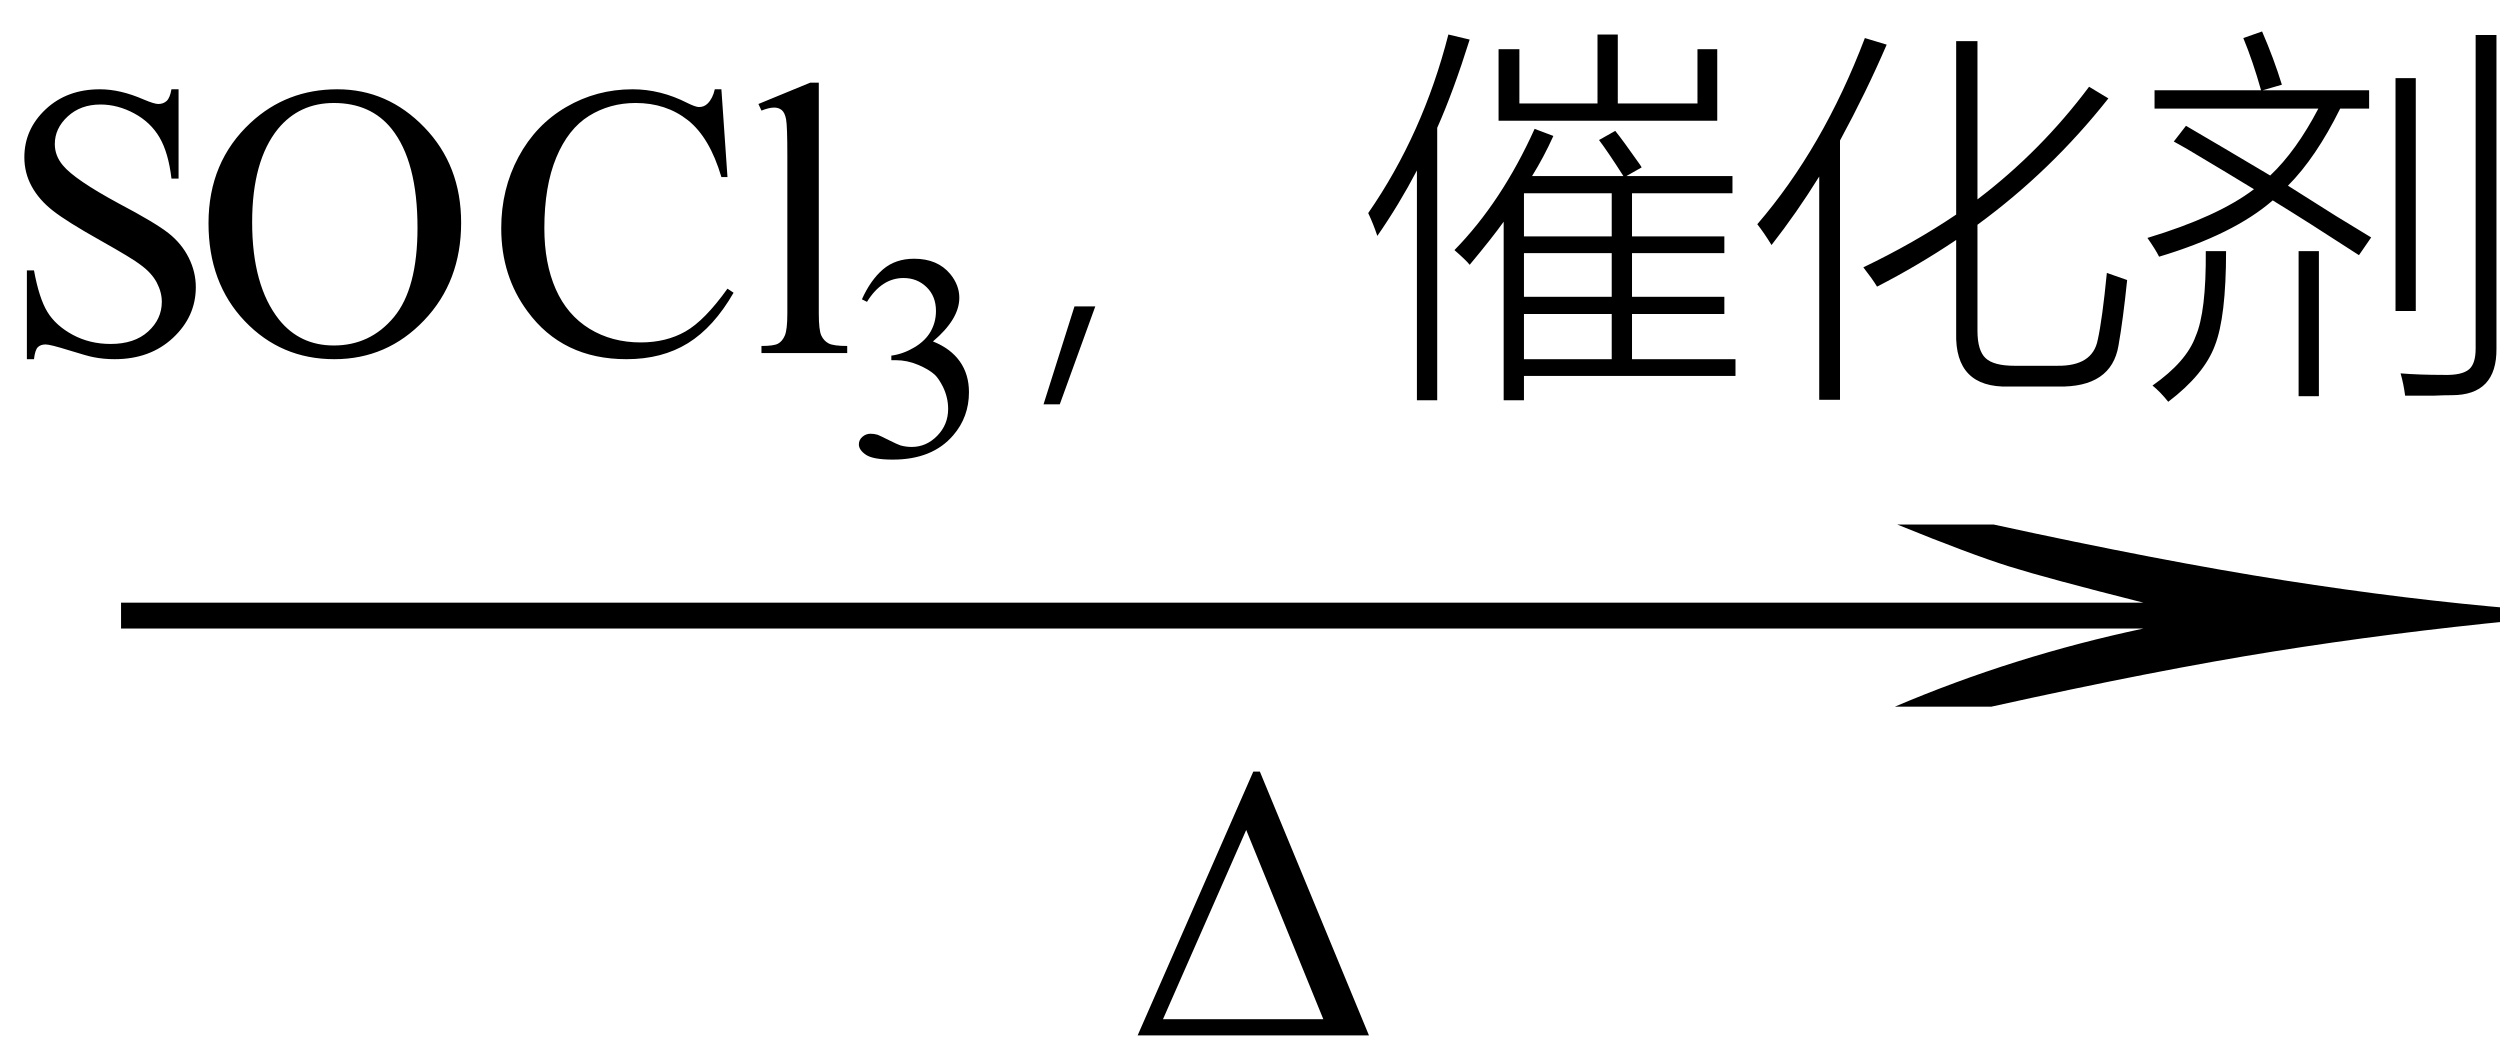 <svg xmlns="http://www.w3.org/2000/svg" xmlns:xlink="http://www.w3.org/1999/xlink" stroke-dasharray="none" shape-rendering="auto" font-family="'Dialog'" width="77" text-rendering="auto" fill-opacity="1" contentScriptType="text/ecmascript" color-interpolation="auto" color-rendering="auto" preserveAspectRatio="xMidYMid meet" font-size="12" fill="black" stroke="black" image-rendering="auto" stroke-miterlimit="10" zoomAndPan="magnify" version="1.0" stroke-linecap="square" stroke-linejoin="miter" contentStyleType="text/css" font-style="normal" height="32" stroke-width="1" stroke-dashoffset="0" font-weight="normal" stroke-opacity="1"><defs id="genericDefs"/><g><g text-rendering="optimizeLegibility" transform="translate(0.602,23) matrix(5.002,0,0,1,0,0)" color-rendering="optimizeQuality" color-interpolation="linearRGB" image-rendering="optimizeQuality"><path d="M12.156 -6.844 Q13.188 -5.719 13.945 -5.125 Q14.703 -4.531 15.375 -4.25 L15.375 -3.891 Q14.609 -3.516 13.883 -2.938 Q13.156 -2.359 12.141 -1.234 L11.547 -1.234 Q12.281 -2.797 13.078 -3.641 L0.625 -3.641 L0.625 -4.438 L13.078 -4.438 Q12.484 -5.188 12.25 -5.555 Q12.016 -5.922 11.562 -6.844 L12.156 -6.844 Z" stroke="none"/></g><g text-rendering="optimizeLegibility" transform="translate(34.742,31.891)" color-rendering="optimizeQuality" color-interpolation="linearRGB" image-rendering="optimizeQuality"><path d="M0.297 0 L3.859 -8.125 L4.062 -8.125 L7.422 0 L0.297 0 ZM6.016 -0.5 L3.641 -6.328 L1.078 -0.5 L6.016 -0.5 Z" stroke="none"/></g><g text-rendering="optimizeLegibility" transform="translate(0,10.875)" color-rendering="optimizeQuality" color-interpolation="linearRGB" image-rendering="optimizeQuality"><path d="M5.5 -8.125 L5.5 -5.375 L5.281 -5.375 Q5.188 -6.172 4.914 -6.641 Q4.641 -7.109 4.133 -7.383 Q3.625 -7.656 3.094 -7.656 Q2.484 -7.656 2.086 -7.289 Q1.688 -6.922 1.688 -6.438 Q1.688 -6.078 1.938 -5.781 Q2.297 -5.344 3.656 -4.609 Q4.781 -4.016 5.188 -3.695 Q5.594 -3.375 5.812 -2.938 Q6.031 -2.5 6.031 -2.031 Q6.031 -1.125 5.328 -0.469 Q4.625 0.188 3.531 0.188 Q3.188 0.188 2.875 0.125 Q2.703 0.094 2.125 -0.086 Q1.547 -0.266 1.406 -0.266 Q1.25 -0.266 1.164 -0.18 Q1.078 -0.094 1.047 0.188 L0.828 0.188 L0.828 -2.547 L1.047 -2.547 Q1.203 -1.688 1.461 -1.266 Q1.719 -0.844 2.242 -0.562 Q2.766 -0.281 3.406 -0.281 Q4.141 -0.281 4.562 -0.664 Q4.984 -1.047 4.984 -1.578 Q4.984 -1.875 4.828 -2.172 Q4.672 -2.469 4.328 -2.719 Q4.094 -2.906 3.078 -3.477 Q2.062 -4.047 1.633 -4.383 Q1.203 -4.719 0.977 -5.133 Q0.75 -5.547 0.75 -6.031 Q0.75 -6.891 1.406 -7.508 Q2.062 -8.125 3.078 -8.125 Q3.703 -8.125 4.422 -7.812 Q4.75 -7.672 4.875 -7.672 Q5.031 -7.672 5.133 -7.766 Q5.234 -7.859 5.281 -8.125 L5.5 -8.125 ZM10.391 -8.125 Q11.938 -8.125 13.07 -6.953 Q14.203 -5.781 14.203 -4.016 Q14.203 -2.203 13.062 -1.008 Q11.922 0.188 10.297 0.188 Q8.656 0.188 7.539 -0.984 Q6.422 -2.156 6.422 -4 Q6.422 -5.891 7.719 -7.094 Q8.828 -8.125 10.391 -8.125 ZM10.281 -7.703 Q9.219 -7.703 8.562 -6.906 Q7.766 -5.922 7.766 -4.031 Q7.766 -2.078 8.594 -1.031 Q9.234 -0.234 10.281 -0.234 Q11.406 -0.234 12.133 -1.109 Q12.859 -1.984 12.859 -3.859 Q12.859 -5.906 12.062 -6.906 Q11.422 -7.703 10.281 -7.703 ZM22.219 -8.125 L22.406 -5.422 L22.219 -5.422 Q21.859 -6.641 21.188 -7.172 Q20.516 -7.703 19.578 -7.703 Q18.781 -7.703 18.141 -7.305 Q17.5 -6.906 17.133 -6.023 Q16.766 -5.141 16.766 -3.844 Q16.766 -2.766 17.117 -1.969 Q17.469 -1.172 18.156 -0.75 Q18.844 -0.328 19.734 -0.328 Q20.516 -0.328 21.109 -0.664 Q21.703 -1 22.406 -1.984 L22.594 -1.859 Q21.984 -0.797 21.188 -0.305 Q20.391 0.188 19.297 0.188 Q17.328 0.188 16.25 -1.281 Q15.438 -2.375 15.438 -3.844 Q15.438 -5.047 15.969 -6.039 Q16.5 -7.031 17.438 -7.578 Q18.375 -8.125 19.484 -8.125 Q20.344 -8.125 21.172 -7.703 Q21.422 -7.578 21.531 -7.578 Q21.688 -7.578 21.797 -7.688 Q21.953 -7.844 22.016 -8.125 L22.219 -8.125 ZM25.219 -8.328 L25.219 -1.219 Q25.219 -0.703 25.297 -0.539 Q25.375 -0.375 25.523 -0.297 Q25.672 -0.219 26.094 -0.219 L26.094 0 L23.453 0 L23.453 -0.219 Q23.828 -0.219 23.961 -0.289 Q24.094 -0.359 24.172 -0.539 Q24.25 -0.719 24.25 -1.219 L24.25 -6.094 Q24.25 -7 24.211 -7.203 Q24.172 -7.406 24.078 -7.484 Q23.984 -7.562 23.844 -7.562 Q23.688 -7.562 23.453 -7.469 L23.359 -7.672 L24.953 -8.328 L25.219 -8.328 Z" stroke="none"/></g><g text-rendering="optimizeLegibility" transform="translate(26.094,14.047)" color-rendering="optimizeQuality" color-interpolation="linearRGB" image-rendering="optimizeQuality"><path d="M0.453 -4.828 Q0.719 -5.422 1.102 -5.75 Q1.484 -6.078 2.062 -6.078 Q2.781 -6.078 3.172 -5.609 Q3.453 -5.266 3.453 -4.875 Q3.453 -4.219 2.641 -3.531 Q3.188 -3.312 3.469 -2.914 Q3.75 -2.516 3.75 -1.969 Q3.75 -1.203 3.266 -0.641 Q2.625 0.109 1.406 0.109 Q0.797 0.109 0.578 -0.039 Q0.359 -0.188 0.359 -0.359 Q0.359 -0.5 0.469 -0.594 Q0.578 -0.688 0.719 -0.688 Q0.828 -0.688 0.938 -0.656 Q1.016 -0.625 1.281 -0.492 Q1.547 -0.359 1.641 -0.328 Q1.812 -0.281 1.984 -0.281 Q2.438 -0.281 2.773 -0.625 Q3.109 -0.969 3.109 -1.453 Q3.109 -1.797 2.953 -2.125 Q2.828 -2.375 2.703 -2.5 Q2.516 -2.672 2.18 -2.812 Q1.844 -2.953 1.5 -2.953 L1.359 -2.953 L1.359 -3.094 Q1.719 -3.141 2.062 -3.344 Q2.406 -3.547 2.57 -3.836 Q2.734 -4.125 2.734 -4.469 Q2.734 -4.922 2.445 -5.203 Q2.156 -5.484 1.734 -5.484 Q1.062 -5.484 0.609 -4.75 L0.453 -4.828 Z" stroke="none"/></g><g text-rendering="optimizeLegibility" transform="translate(29.844,10.875)" color-rendering="optimizeQuality" color-interpolation="linearRGB" image-rendering="optimizeQuality"><path d="M2.797 1.578 L2.297 1.578 L3.25 -1.438 L3.891 -1.438 L2.797 1.578 ZM19.406 -6.562 L19.906 -6.844 Q20.156 -6.531 20.594 -5.906 Q20.688 -5.781 20.719 -5.719 L20.25 -5.453 L23.516 -5.453 L23.516 -4.922 L20.422 -4.922 L20.422 -3.594 L23.266 -3.594 L23.266 -3.078 L20.422 -3.078 L20.422 -1.734 L23.266 -1.734 L23.266 -1.203 L20.422 -1.203 L20.422 0.188 L23.609 0.188 L23.609 0.703 L17.094 0.703 L17.094 1.453 L16.469 1.453 L16.469 -4.047 Q16.125 -3.562 15.422 -2.719 Q15.328 -2.844 14.953 -3.172 Q16.406 -4.656 17.422 -6.906 L18 -6.688 Q17.703 -6.031 17.344 -5.453 L20.156 -5.453 Q19.688 -6.188 19.406 -6.562 ZM12.578 -3.609 Q12.453 -3.984 12.297 -4.312 Q13.984 -6.75 14.766 -9.812 L15.422 -9.656 Q14.922 -8.062 14.422 -6.938 L14.422 1.453 L13.797 1.453 L13.797 -5.625 Q13.25 -4.578 12.578 -3.609 ZM16.312 -7.156 L16.312 -9.359 L16.953 -9.359 L16.953 -7.688 L19.359 -7.688 L19.359 -9.812 L19.984 -9.812 L19.984 -7.688 L22.438 -7.688 L22.438 -9.359 L23.047 -9.359 L23.047 -7.156 L16.312 -7.156 ZM17.094 -1.203 L17.094 0.188 L19.797 0.188 L19.797 -1.203 L17.094 -1.203 ZM17.094 -3.078 L17.094 -1.734 L19.797 -1.734 L19.797 -3.078 L17.094 -3.078 ZM17.094 -4.922 L17.094 -3.594 L19.797 -3.594 L19.797 -4.922 L17.094 -4.922 ZM27.969 -2.047 Q27.828 -2.281 27.547 -2.641 Q29.109 -3.391 30.406 -4.266 L30.406 -9.609 L31.062 -9.609 L31.062 -4.734 Q33.016 -6.219 34.5 -8.203 L35.094 -7.844 Q33.328 -5.609 31.062 -3.953 L31.062 -0.688 Q31.062 -0.078 31.312 0.156 Q31.562 0.391 32.203 0.391 L33.516 0.391 Q34.609 0.406 34.766 -0.406 Q34.906 -1.031 35.047 -2.469 Q35.438 -2.328 35.672 -2.25 Q35.547 -1.031 35.406 -0.234 Q35.188 1.062 33.547 1.031 L32.031 1.031 Q30.359 1.078 30.406 -0.625 L30.406 -3.484 Q29.219 -2.688 27.969 -2.047 ZM24.719 -3.328 Q24.5 -3.688 24.281 -3.969 Q26.312 -6.328 27.594 -9.703 L28.266 -9.5 Q27.641 -8.047 26.828 -6.547 L26.828 1.438 L26.188 1.438 L26.188 -5.438 Q25.5 -4.328 24.719 -3.328 ZM37.109 -6.516 L37.484 -7 Q37.875 -6.766 38.656 -6.312 Q39.609 -5.75 40.078 -5.469 Q40.875 -6.219 41.562 -7.531 L36.516 -7.531 L36.516 -8.094 L39.797 -8.094 Q39.547 -8.984 39.25 -9.703 L39.828 -9.906 Q40.188 -9.078 40.438 -8.266 L39.844 -8.094 L43.125 -8.094 L43.125 -7.531 L42.234 -7.531 Q41.484 -6.016 40.625 -5.156 Q41.125 -4.844 42.109 -4.219 Q42.828 -3.781 43.188 -3.562 L42.812 -3.016 Q41.203 -4.062 40.156 -4.703 Q38.953 -3.656 36.656 -2.969 Q36.547 -3.188 36.297 -3.547 Q38.469 -4.203 39.578 -5.047 Q38.891 -5.469 37.5 -6.297 Q37.25 -6.438 37.109 -6.516 ZM46.406 -9.797 L47.047 -9.797 L47.047 -0.141 Q47.062 1.297 45.672 1.297 Q45.422 1.297 45.109 1.312 Q44.953 1.312 44.766 1.312 Q44.594 1.312 44.234 1.312 Q44.188 0.953 44.094 0.625 Q44.672 0.672 45.422 0.672 Q45.984 0.688 46.203 0.5 Q46.406 0.328 46.406 -0.141 L46.406 -9.797 ZM43.938 -8.469 L44.562 -8.469 L44.562 -1.297 L43.938 -1.297 L43.938 -8.469 ZM38.094 -3.141 L38.719 -3.141 Q38.719 -1.109 38.375 -0.234 Q38.047 0.656 36.938 1.5 Q36.688 1.188 36.453 1 Q37.5 0.266 37.781 -0.516 Q38.109 -1.266 38.094 -3.141 ZM40.953 -3.141 L41.578 -3.141 L41.578 1.328 L40.953 1.328 L40.953 -3.141 Z" stroke="none"/></g></g></svg>